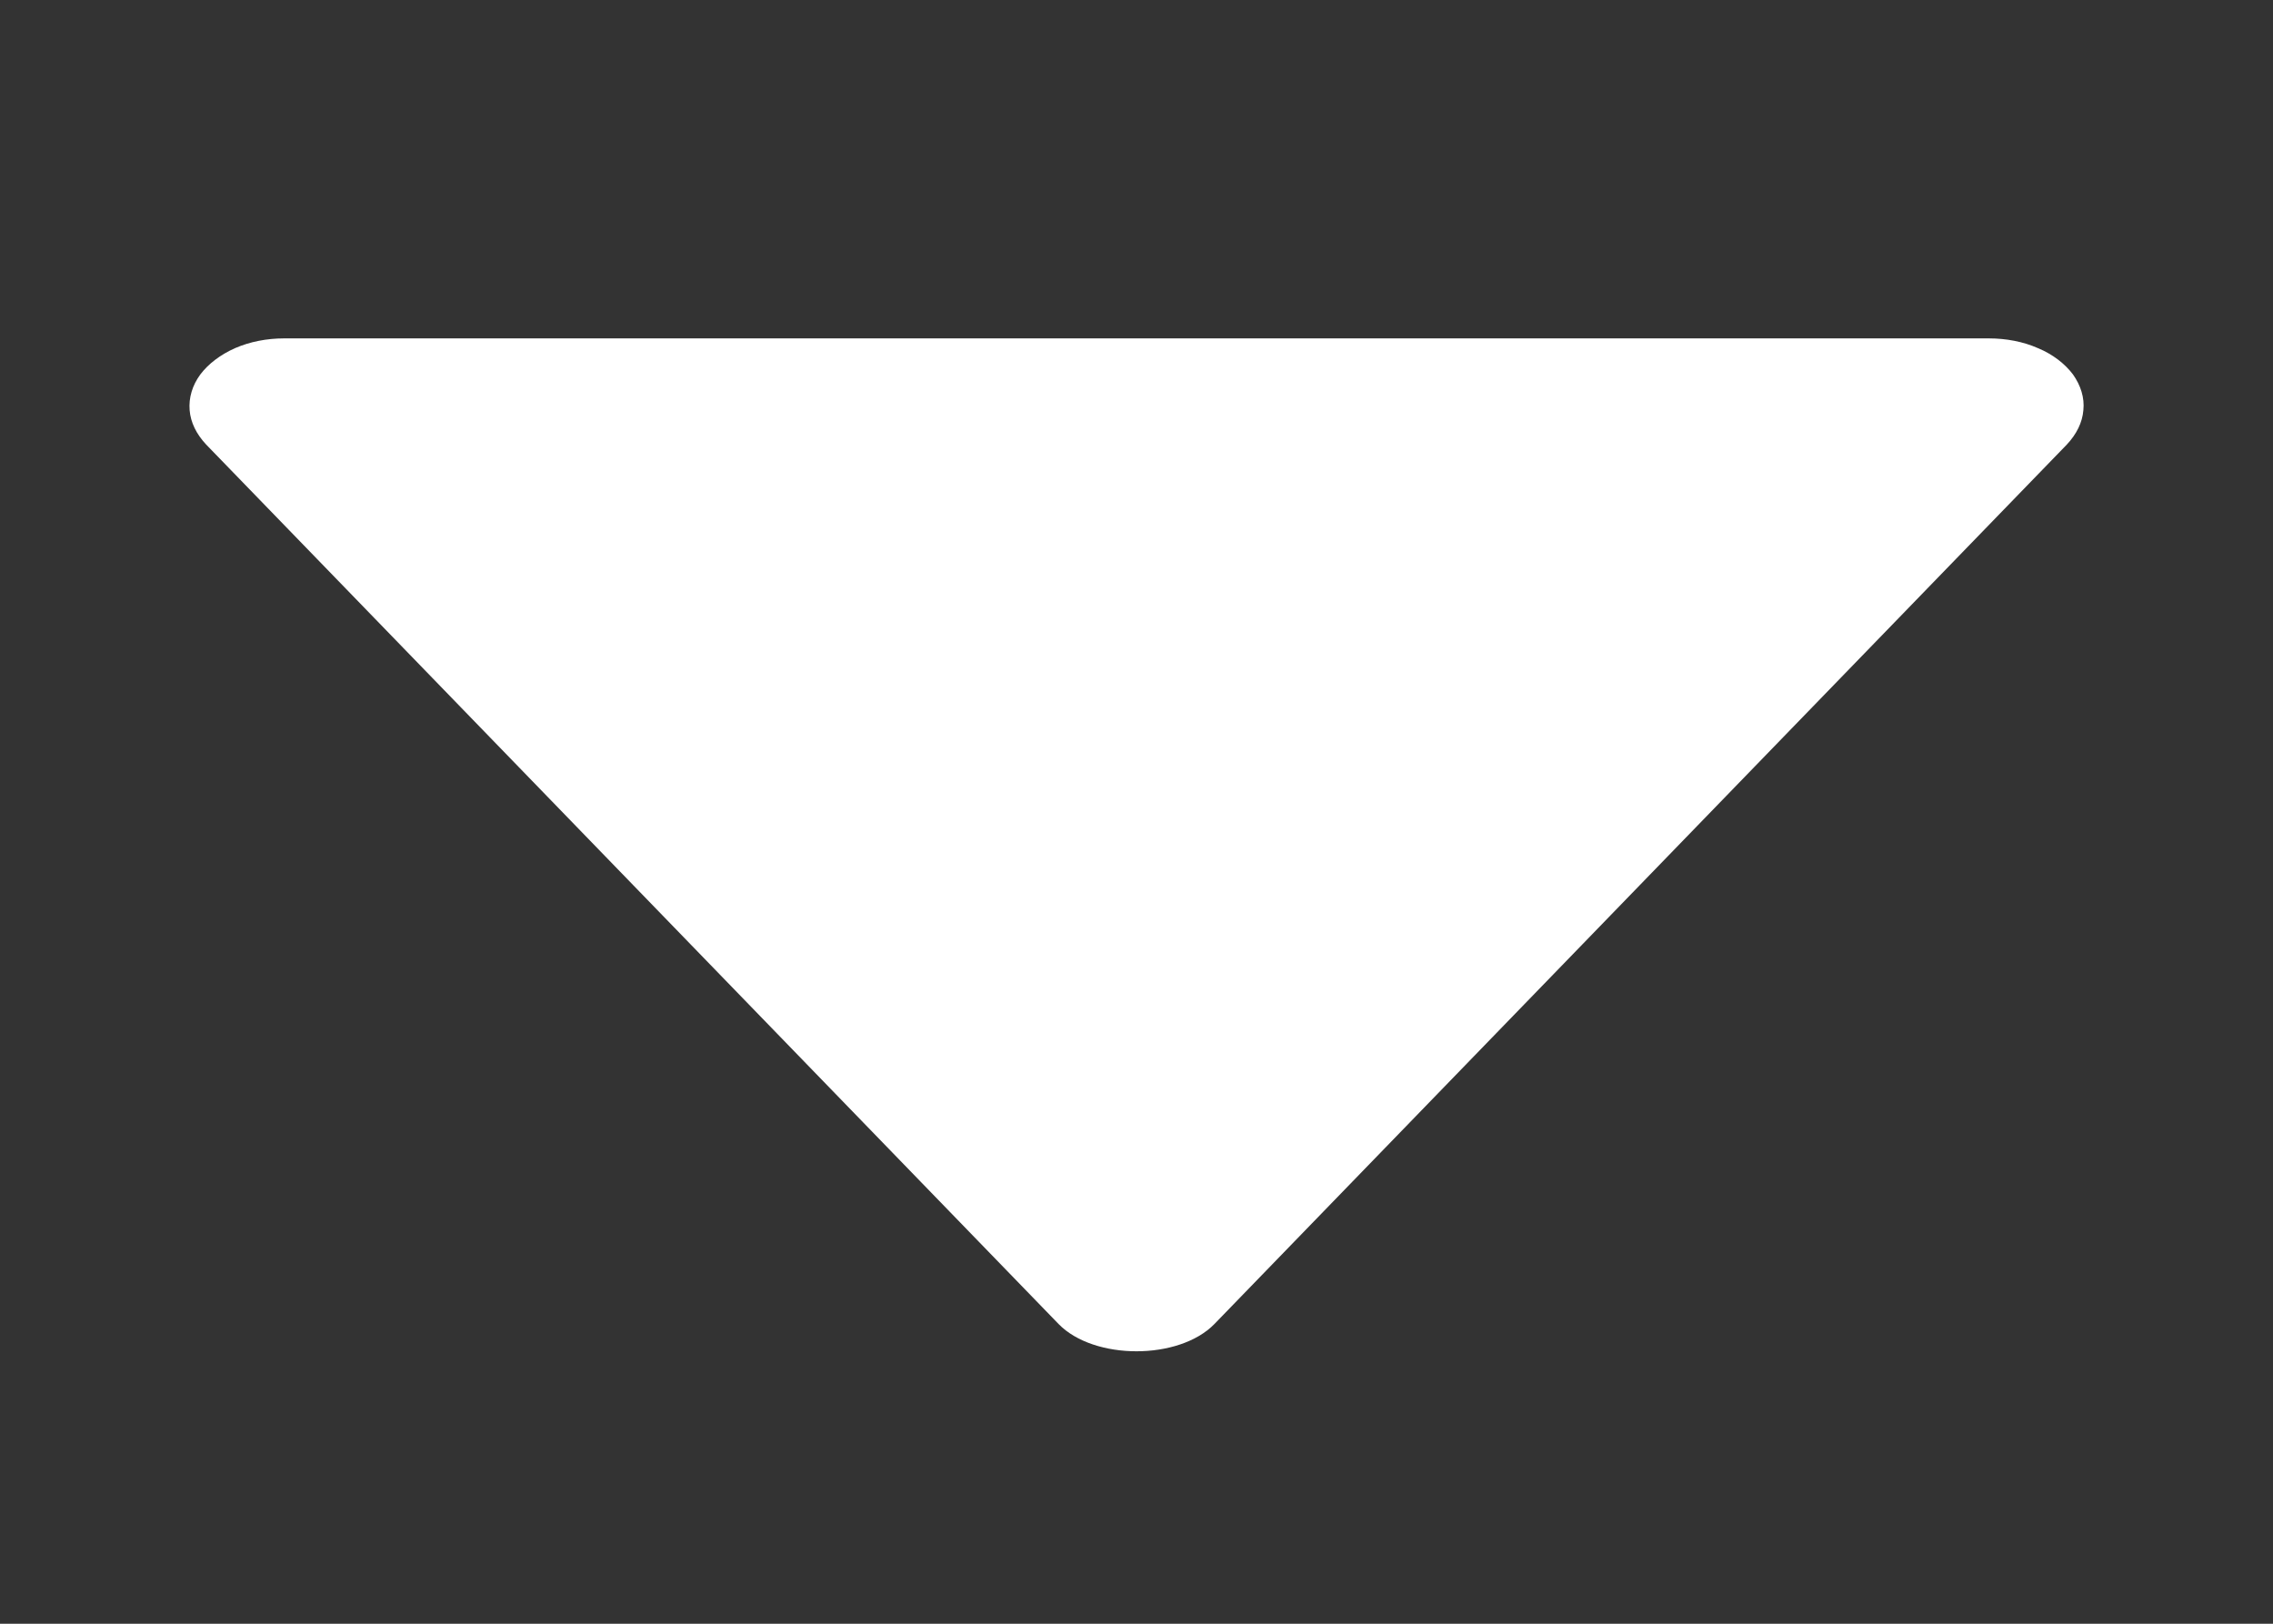 <svg xmlns="http://www.w3.org/2000/svg" width="7" height="5" viewBox="0 0 7 5" fill="none"><rect x="0" y="0" width="7" height="5" fill="#333333" stroke="none"/><path d="M6.125 1.042L0.875 1.042C0.822 1.042 0.77 1.052 0.724 1.072C0.679 1.092 0.642 1.12 0.617 1.153C0.592 1.187 0.581 1.225 0.584 1.263C0.587 1.301 0.605 1.337 0.635 1.369L3.26 4.077C3.369 4.189 3.631 4.189 3.74 4.077L6.365 1.369C6.395 1.337 6.413 1.301 6.416 1.263C6.42 1.225 6.408 1.187 6.384 1.153C6.359 1.12 6.322 1.091 6.276 1.072C6.231 1.052 6.178 1.042 6.125 1.042Z" fill="white"></path></svg>